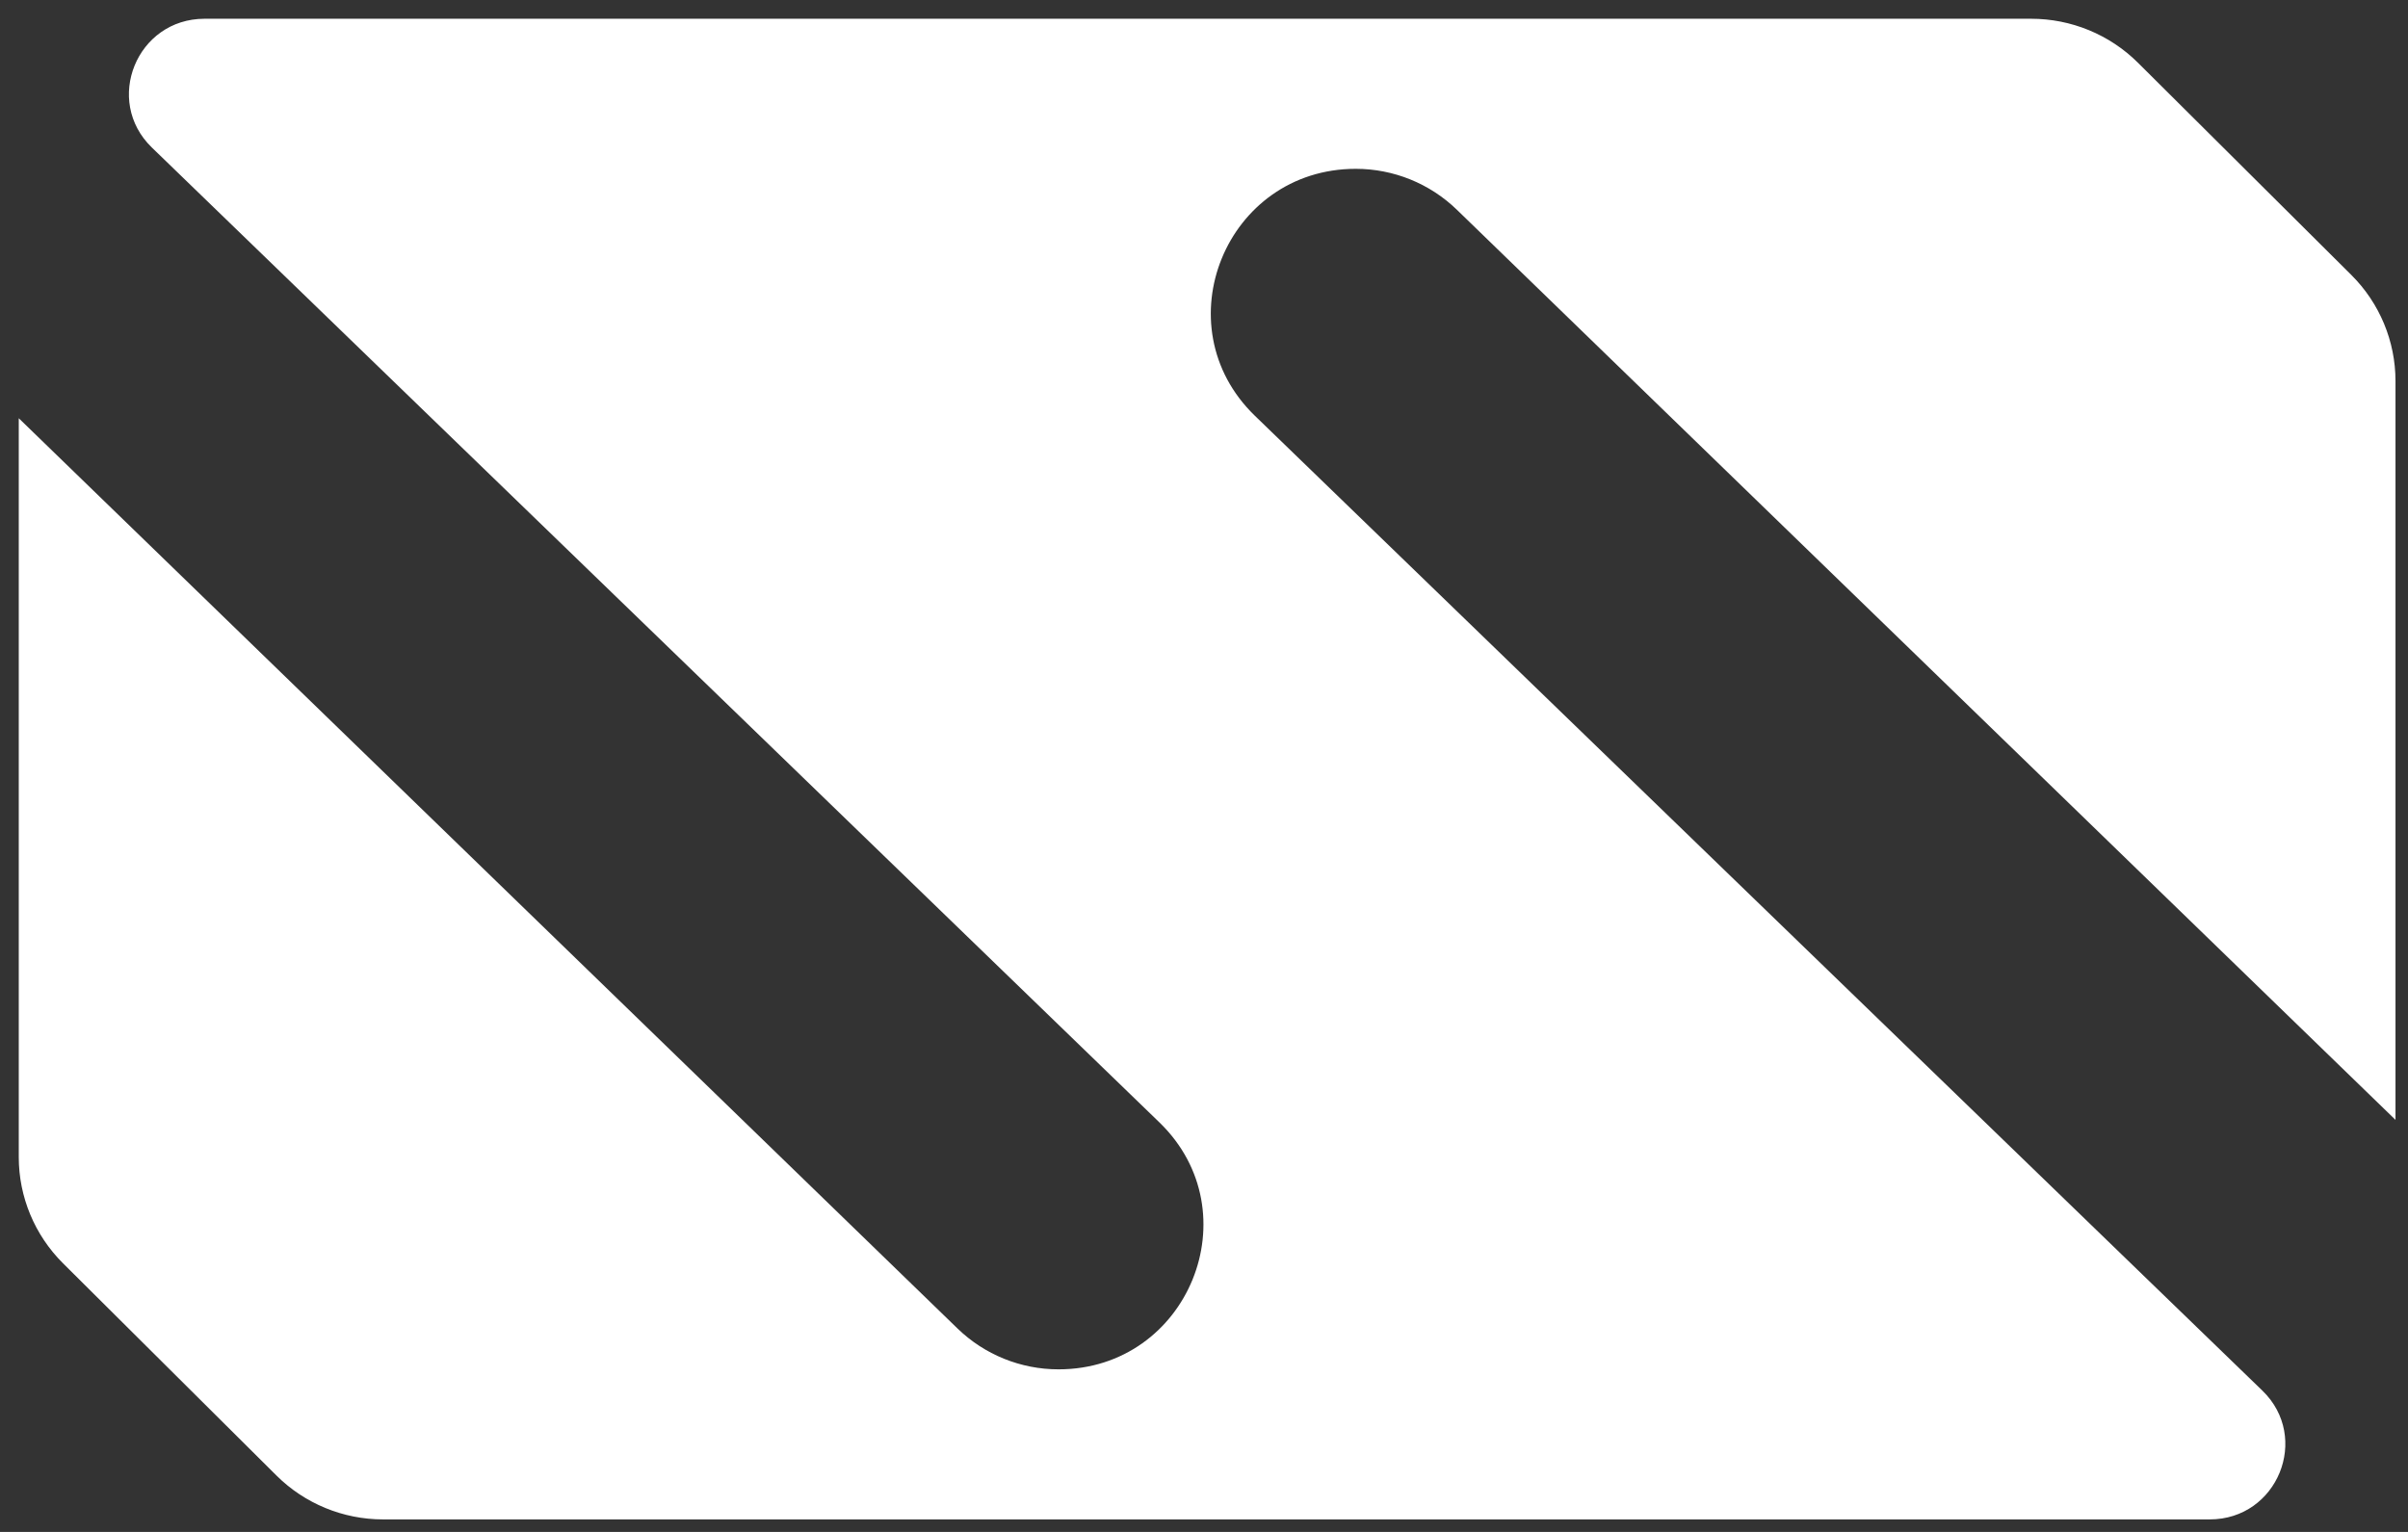 <svg width="77" height="49" viewBox="0 0 77 49" fill="none" xmlns="http://www.w3.org/2000/svg">
<rect x="0" y="0" width="77" height="49" fill="#333333" stroke="none"/>
<g clip-path="url(#clip0_4006_12)">
<path d="M76.6 35.82L46.583 6.706C45.718 5.869 44.56 5.4 43.353 5.4C39.201 5.4 37.151 10.419 40.127 13.299L72.343 44.48C73.895 45.982 72.826 48.6 70.661 48.6H12.25C10.97 48.6 9.742 48.094 8.838 47.194L2.013 40.406C1.108 39.505 0.6 38.284 0.6 37.011V13.378L30.618 42.493C31.482 43.331 32.641 43.8 33.847 43.8C37.999 43.8 40.049 38.78 37.073 35.9L4.857 4.72C3.305 3.218 4.374 0.6 6.54 0.6H64.951C66.23 0.6 67.458 1.105 68.363 2.005L75.187 8.794C76.092 9.694 76.6 10.915 76.6 12.188V35.82Z" fill="white"/>
</g>
<defs>
<clipPath id="clip0_4006_12">
<rect width="76" height="48" fill="white" transform="translate(0.6 0.6)"/>
</clipPath>
</defs>
</svg>
